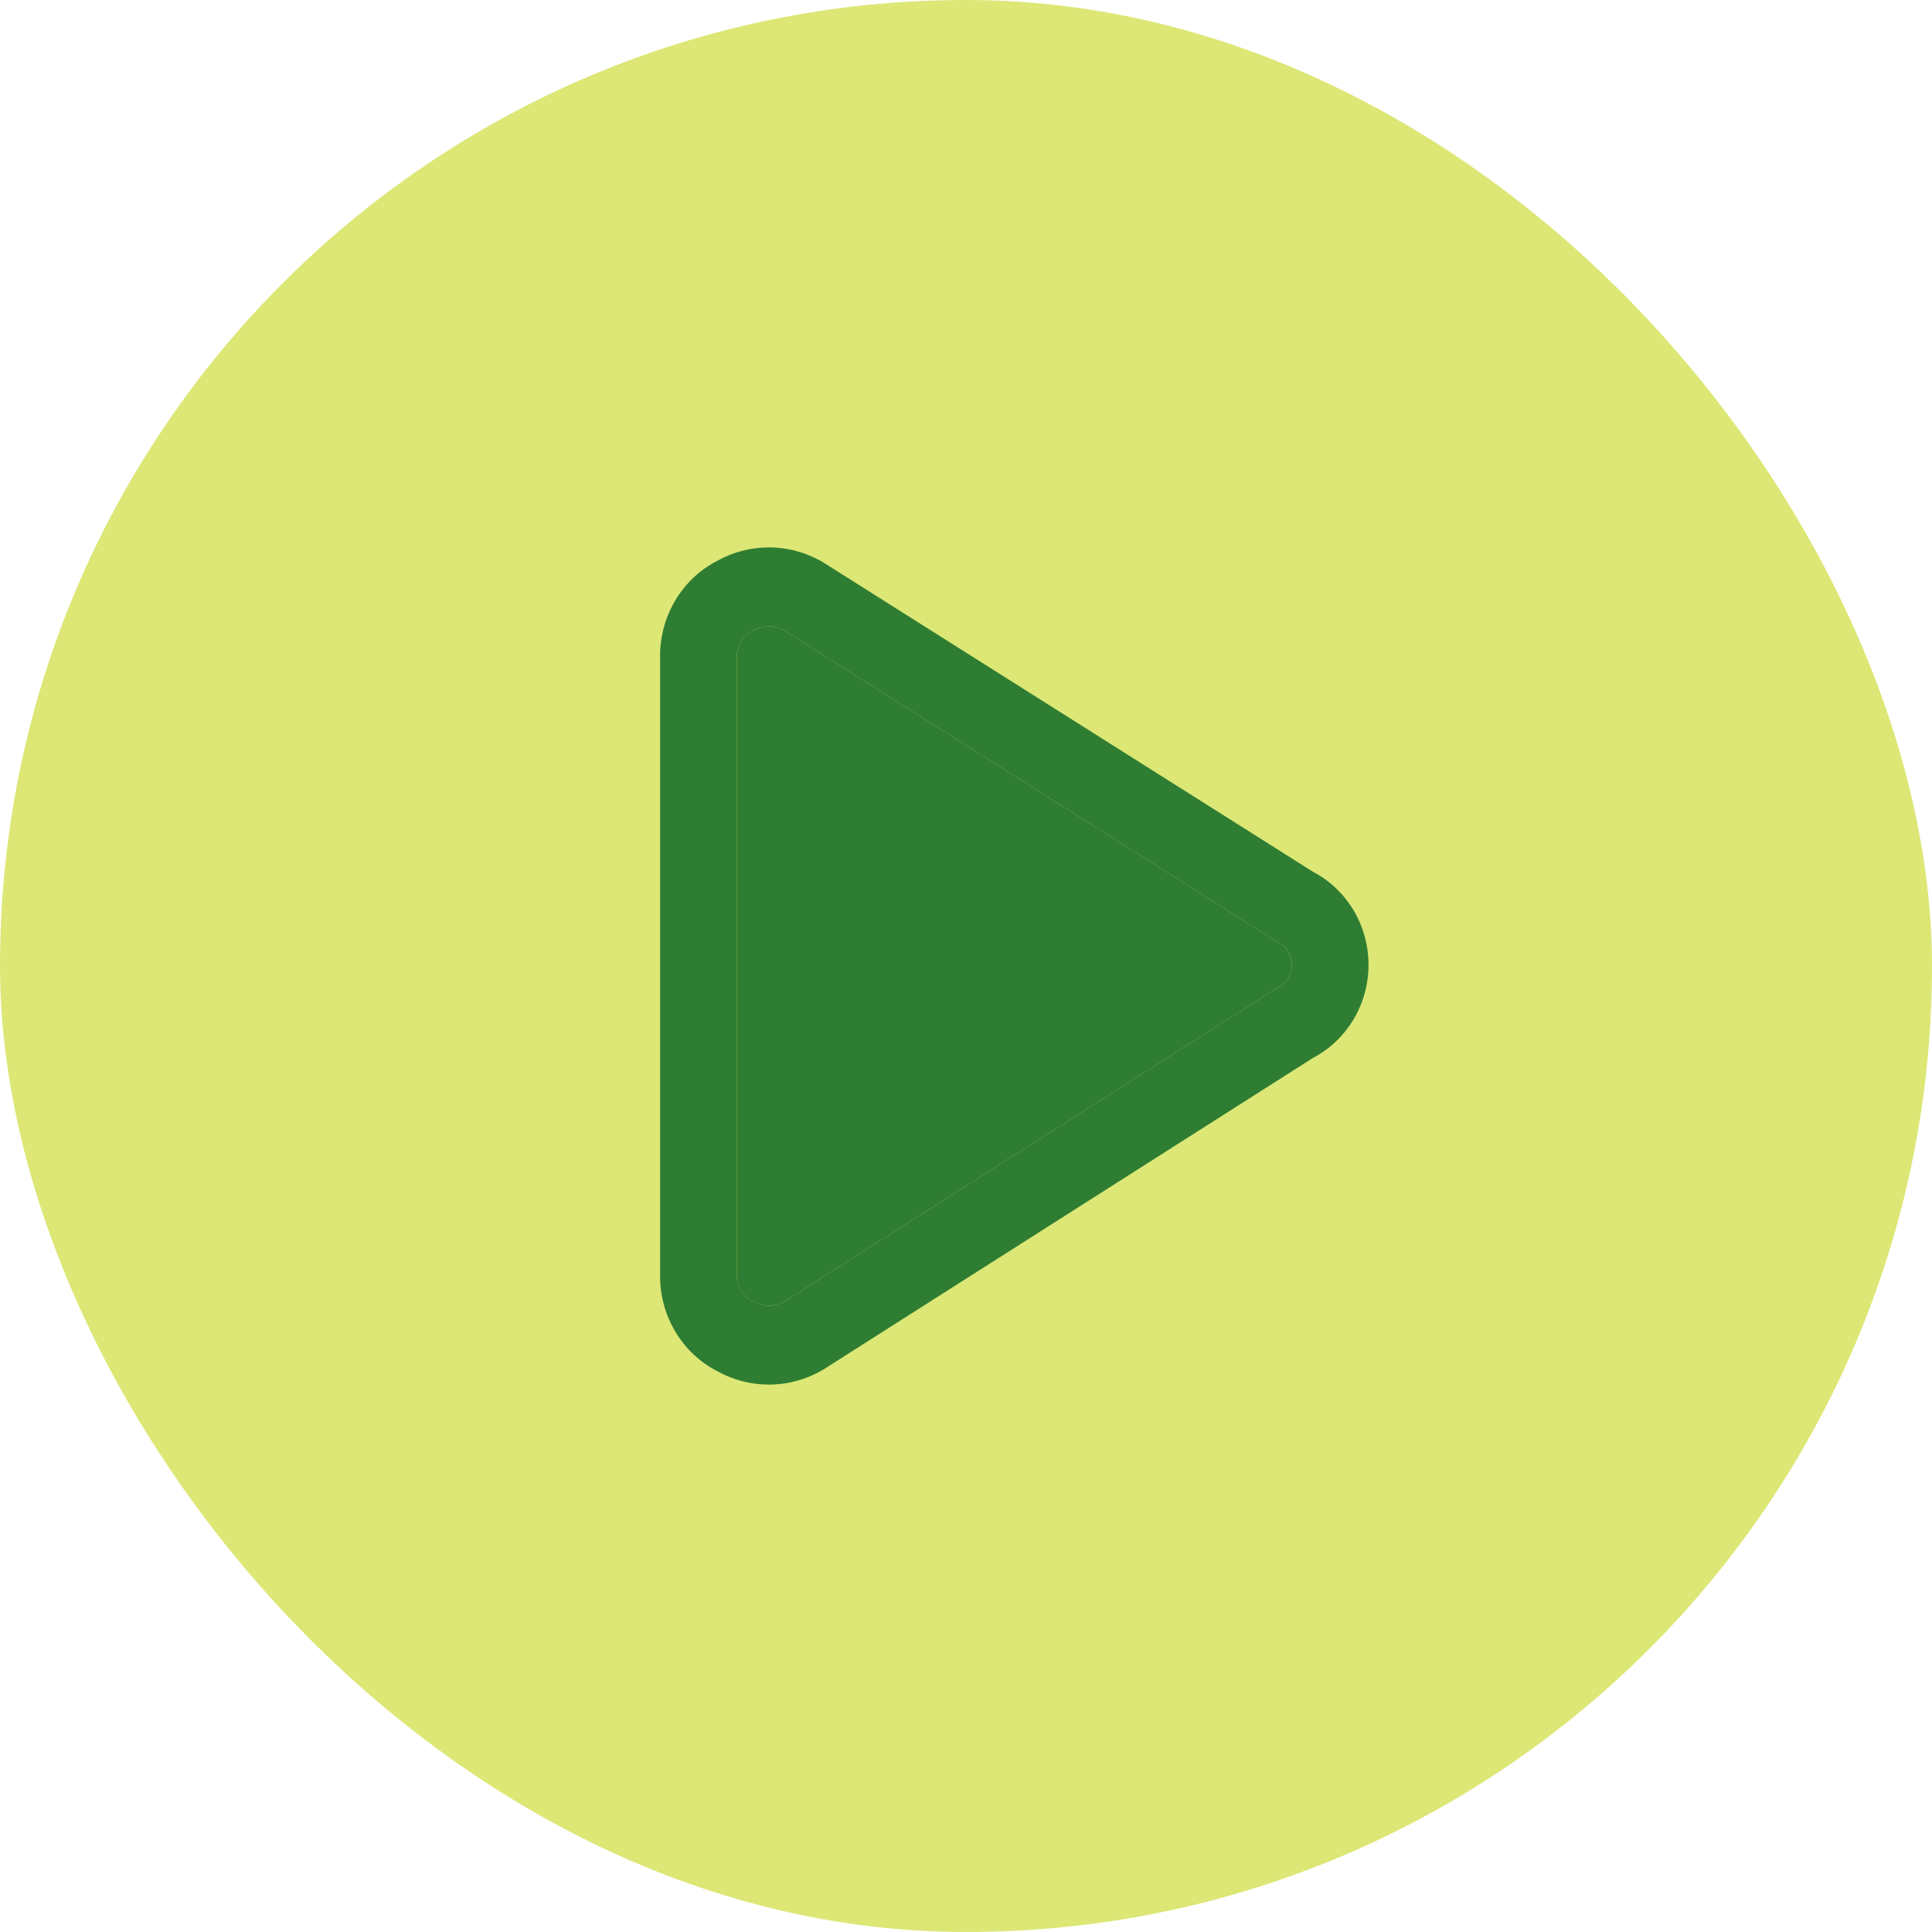 <svg xmlns="http://www.w3.org/2000/svg" width="60" height="60" viewBox="0 0 60 60" fill="none"><rect width="60" height="60" rx="30" fill="#DCE775"></rect><path fill-rule="evenodd" clip-rule="evenodd" d="M22.242 17.435C22.743 17.15 23.305 17 23.878 17C24.46 17 25.032 17.155 25.539 17.45C25.552 17.457 25.564 17.465 25.576 17.472L40.779 27.076C41.286 27.341 41.714 27.744 42.018 28.24C42.333 28.756 42.5 29.354 42.5 29.964C42.5 30.573 42.333 31.171 42.018 31.687C41.715 32.183 41.287 32.585 40.781 32.851L25.58 42.526C25.567 42.534 25.553 42.542 25.539 42.55C25.032 42.845 24.46 43 23.878 43C23.305 43 22.743 42.85 22.242 42.565C21.731 42.296 21.299 41.89 20.993 41.389C20.681 40.88 20.51 40.292 20.5 39.69L20.5 39.669L20.5 20.31C20.51 19.708 20.681 19.12 20.993 18.611C21.299 18.11 21.731 17.704 22.242 17.435ZM23.878 19.453C23.706 19.453 23.538 19.498 23.389 19.585C23.371 19.595 23.354 19.605 23.335 19.614C23.202 19.683 23.089 19.788 23.009 19.919C22.931 20.046 22.888 20.193 22.884 20.344V39.656C22.888 39.807 22.931 39.954 23.009 40.081C23.089 40.212 23.202 40.317 23.335 40.386C23.354 40.395 23.371 40.405 23.389 40.415C23.538 40.502 23.706 40.547 23.878 40.547C24.043 40.547 24.205 40.505 24.35 40.424L39.574 30.735C39.609 30.712 39.646 30.692 39.684 30.673C39.813 30.608 39.923 30.508 39.999 30.382C40.076 30.257 40.117 30.112 40.117 29.964C40.117 29.816 40.076 29.67 39.999 29.545C39.923 29.42 39.813 29.319 39.684 29.255C39.647 29.237 39.612 29.217 39.577 29.195L24.352 19.576C24.206 19.495 24.043 19.453 23.878 19.453Z" fill="#2E7D32"></path><path d="M23.878 19.453C23.706 19.453 23.538 19.498 23.389 19.585C23.371 19.595 23.354 19.605 23.335 19.614C23.202 19.683 23.089 19.788 23.009 19.919C22.931 20.046 22.888 20.193 22.884 20.344V39.656C22.888 39.807 22.931 39.954 23.009 40.081C23.089 40.212 23.202 40.317 23.335 40.386C23.354 40.395 23.371 40.405 23.389 40.415C23.538 40.502 23.706 40.547 23.878 40.547C24.043 40.547 24.205 40.505 24.35 40.424L39.574 30.735C39.609 30.712 39.646 30.692 39.684 30.673C39.813 30.608 39.923 30.508 39.999 30.382C40.076 30.257 40.117 30.112 40.117 29.964C40.117 29.816 40.076 29.67 39.999 29.545C39.923 29.42 39.813 29.319 39.684 29.255C39.647 29.237 39.612 29.217 39.577 29.195L24.352 19.576C24.206 19.495 24.043 19.453 23.878 19.453Z" fill="#2E7D32"></path></svg>